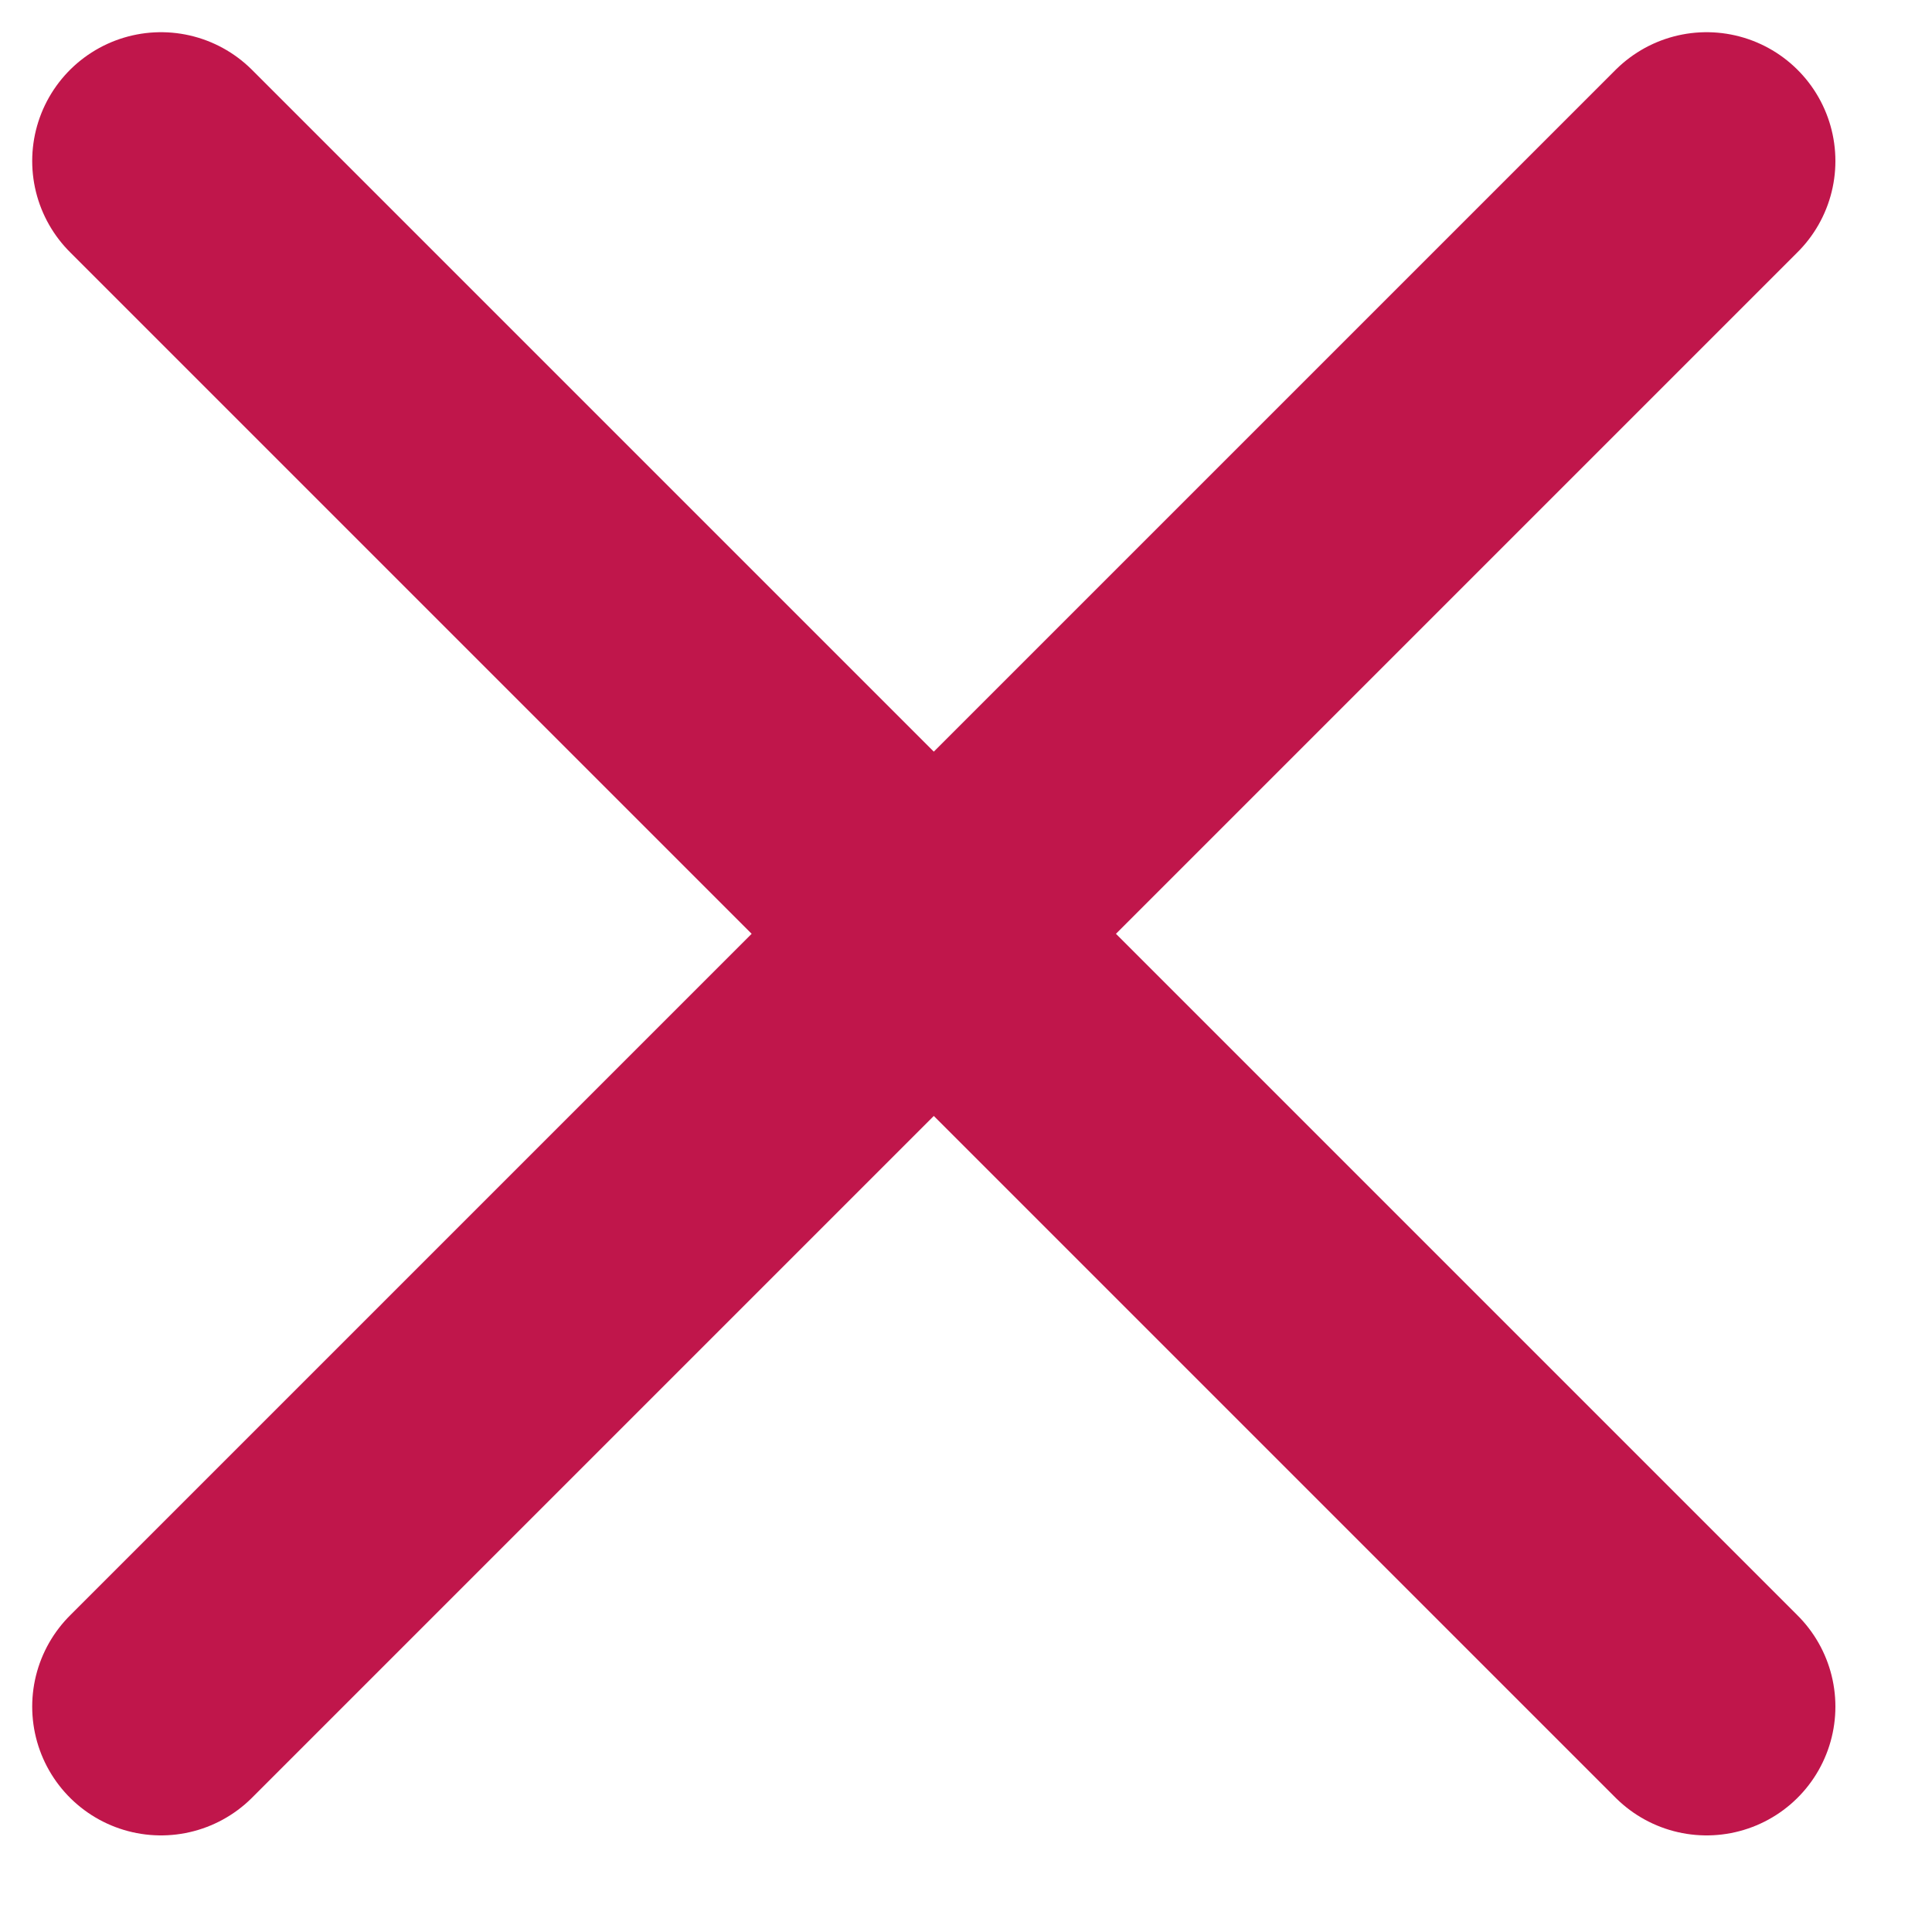 <svg width="12" height="12" viewBox="0 0 12 12" fill="none" xmlns="http://www.w3.org/2000/svg">
<path d="M10.6 1L1 10.6M10.6 10.6L1 1" stroke="#C0164B" stroke-width="1.6" stroke-linecap="round"/>
</svg>
